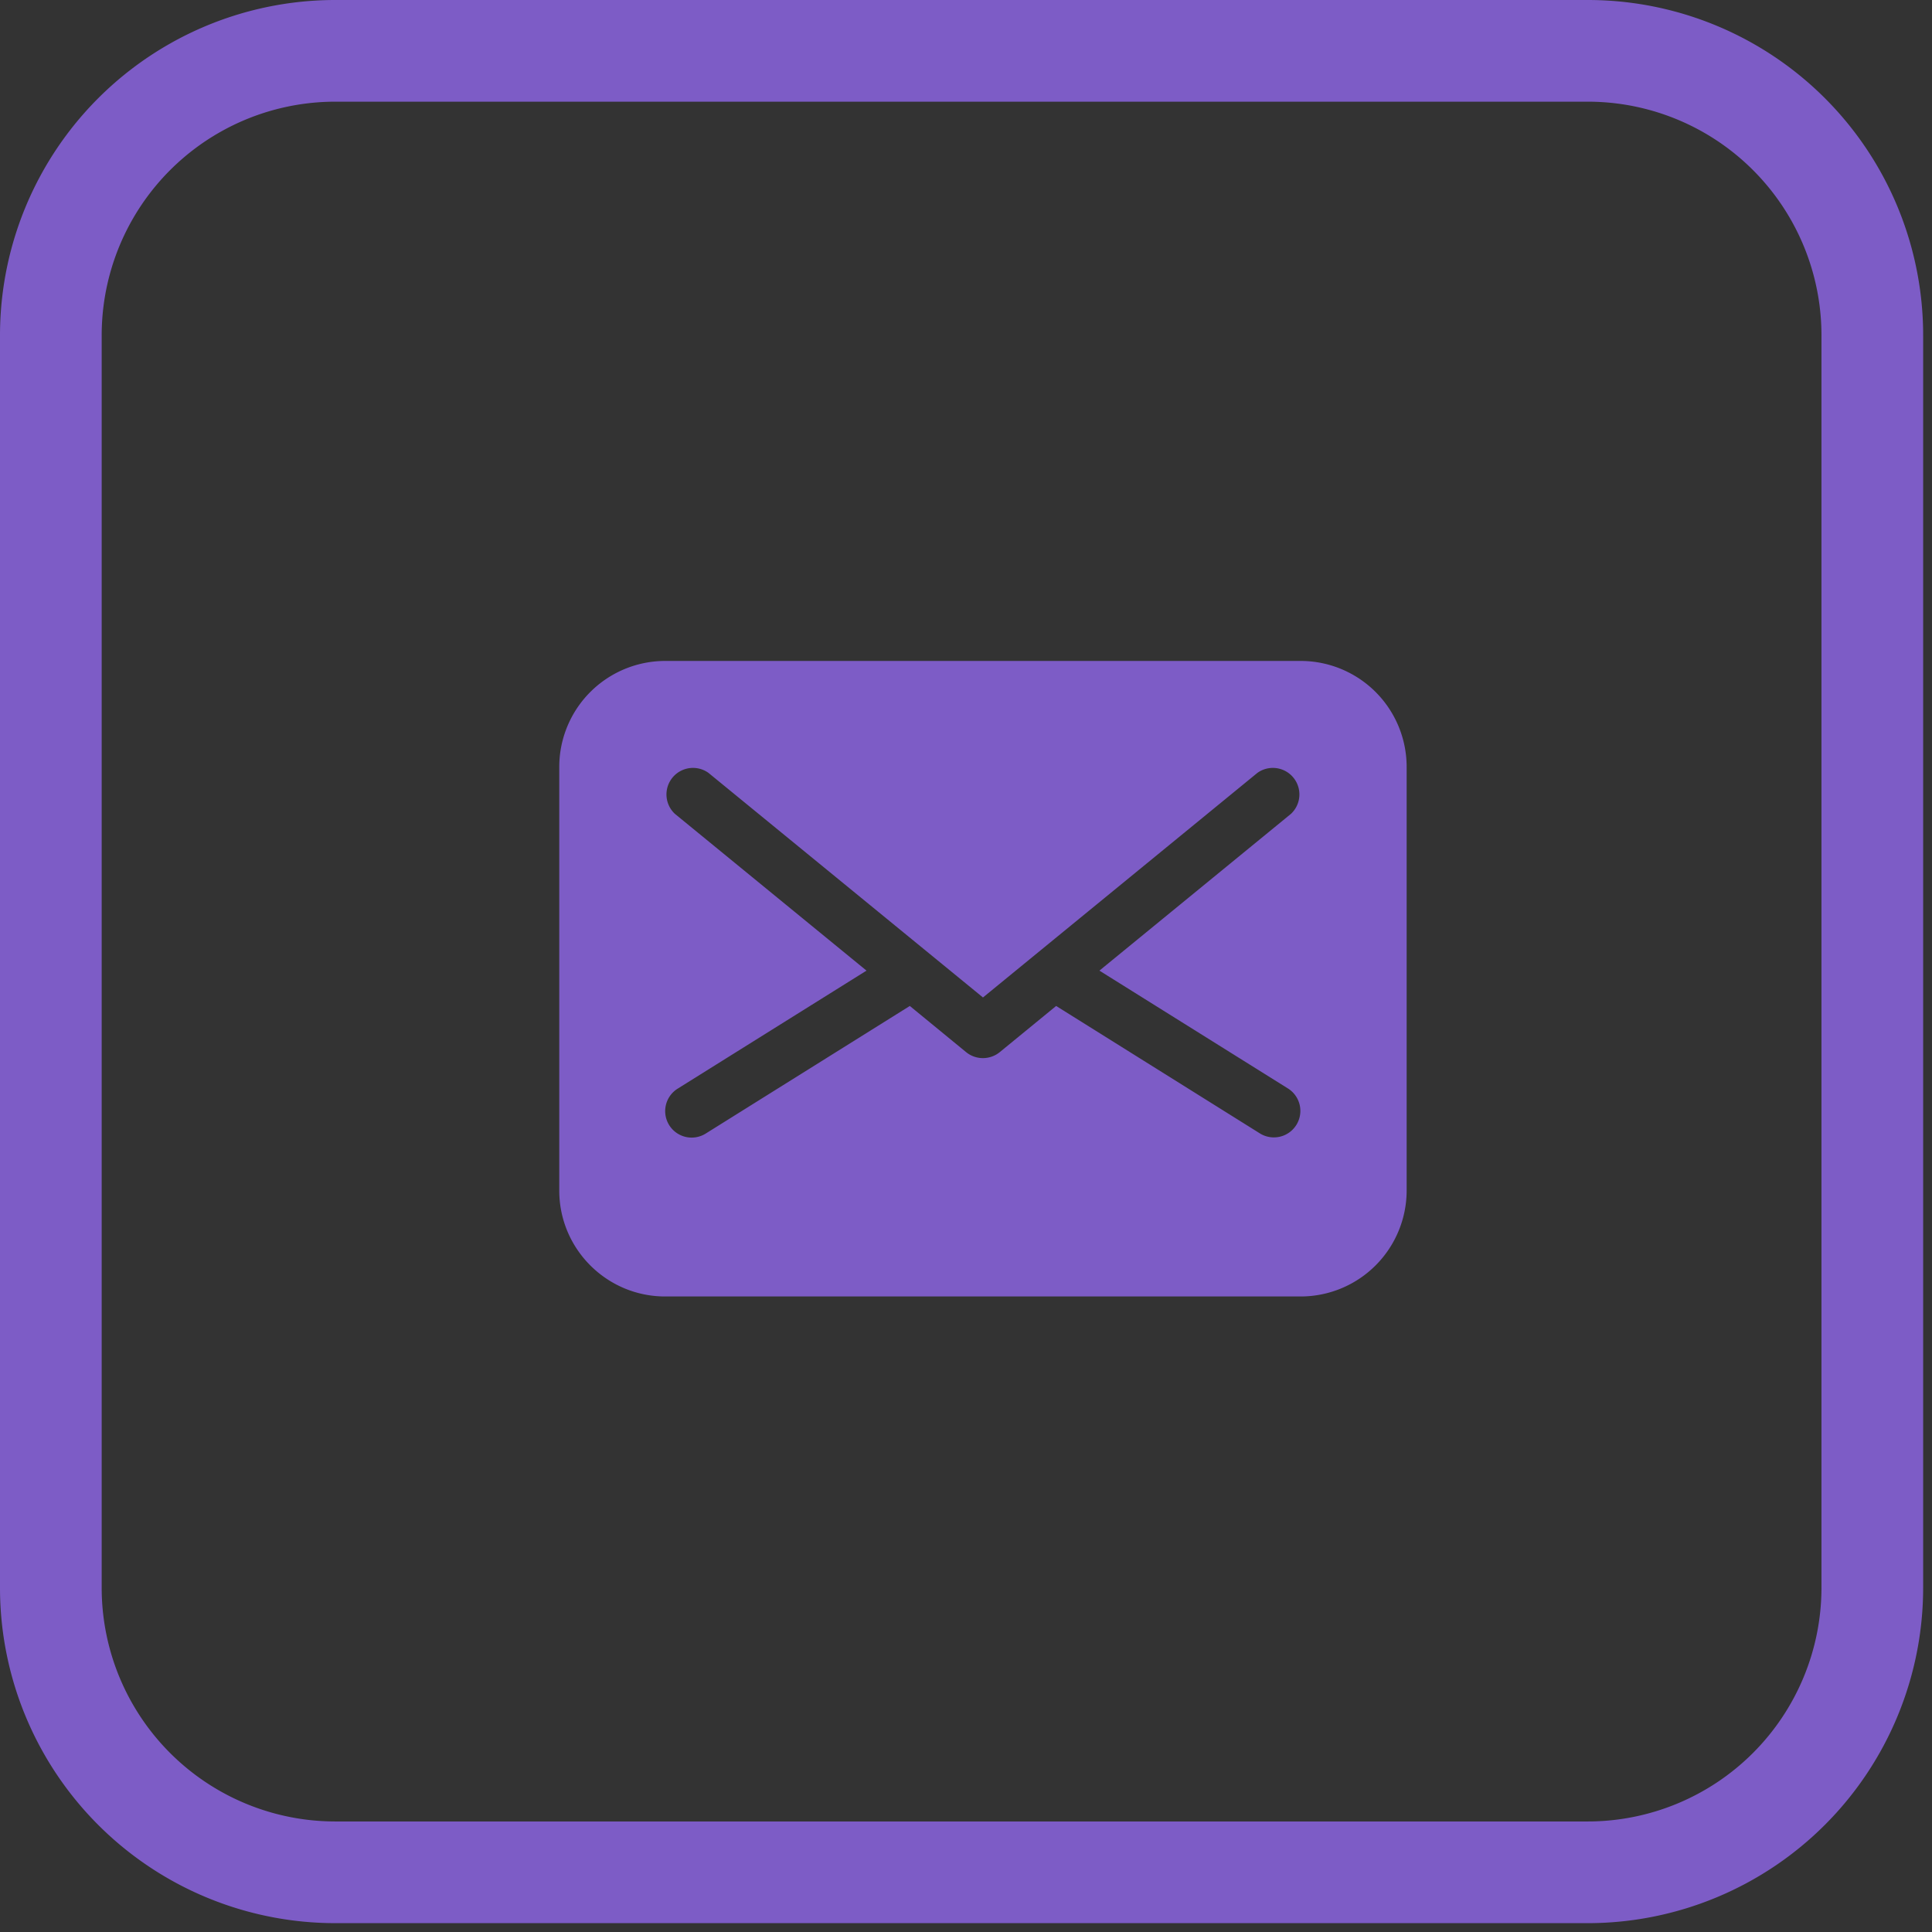 <svg width="38" height="38" xmlns="http://www.w3.org/2000/svg"><rect width="100%" height="100%" fill="#333333" stroke="none"/><g fill="none" fill-rule="evenodd"><path d="M31.226 1H6.62A5.596 5.596 0 001 6.596v24.63a5.596 5.596 0 005.596 5.6h24.63a5.6 5.6 0 005.6-5.6V6.62A5.596 5.596 0 0031.227 1z" stroke="#7D5CC6" stroke-width="2"/><path fill="#FFF" d="M19.989 17.596v-.036l-.027.036z"/><path d="M25.339 21.413a.521.521 0 01-.553.883l-4.013-2.51-1.11.909a.525.525 0 01-.66 0l-1.108-.909-4.015 2.51a.52.52 0 11-.552-.883l3.715-2.322-3.769-3.084a.522.522 0 01.66-.806l5.4 4.418 5.398-4.418a.522.522 0 01.66.806l-3.768 3.084 3.715 2.322zM25.583 13h-12.5A2.085 2.085 0 0011 15.083v8.334c0 1.148.934 2.083 2.083 2.083h12.5a2.086 2.086 0 002.084-2.083v-8.334A2.085 2.085 0 0025.583 13z" fill="#7D5CC6"/></g></svg>